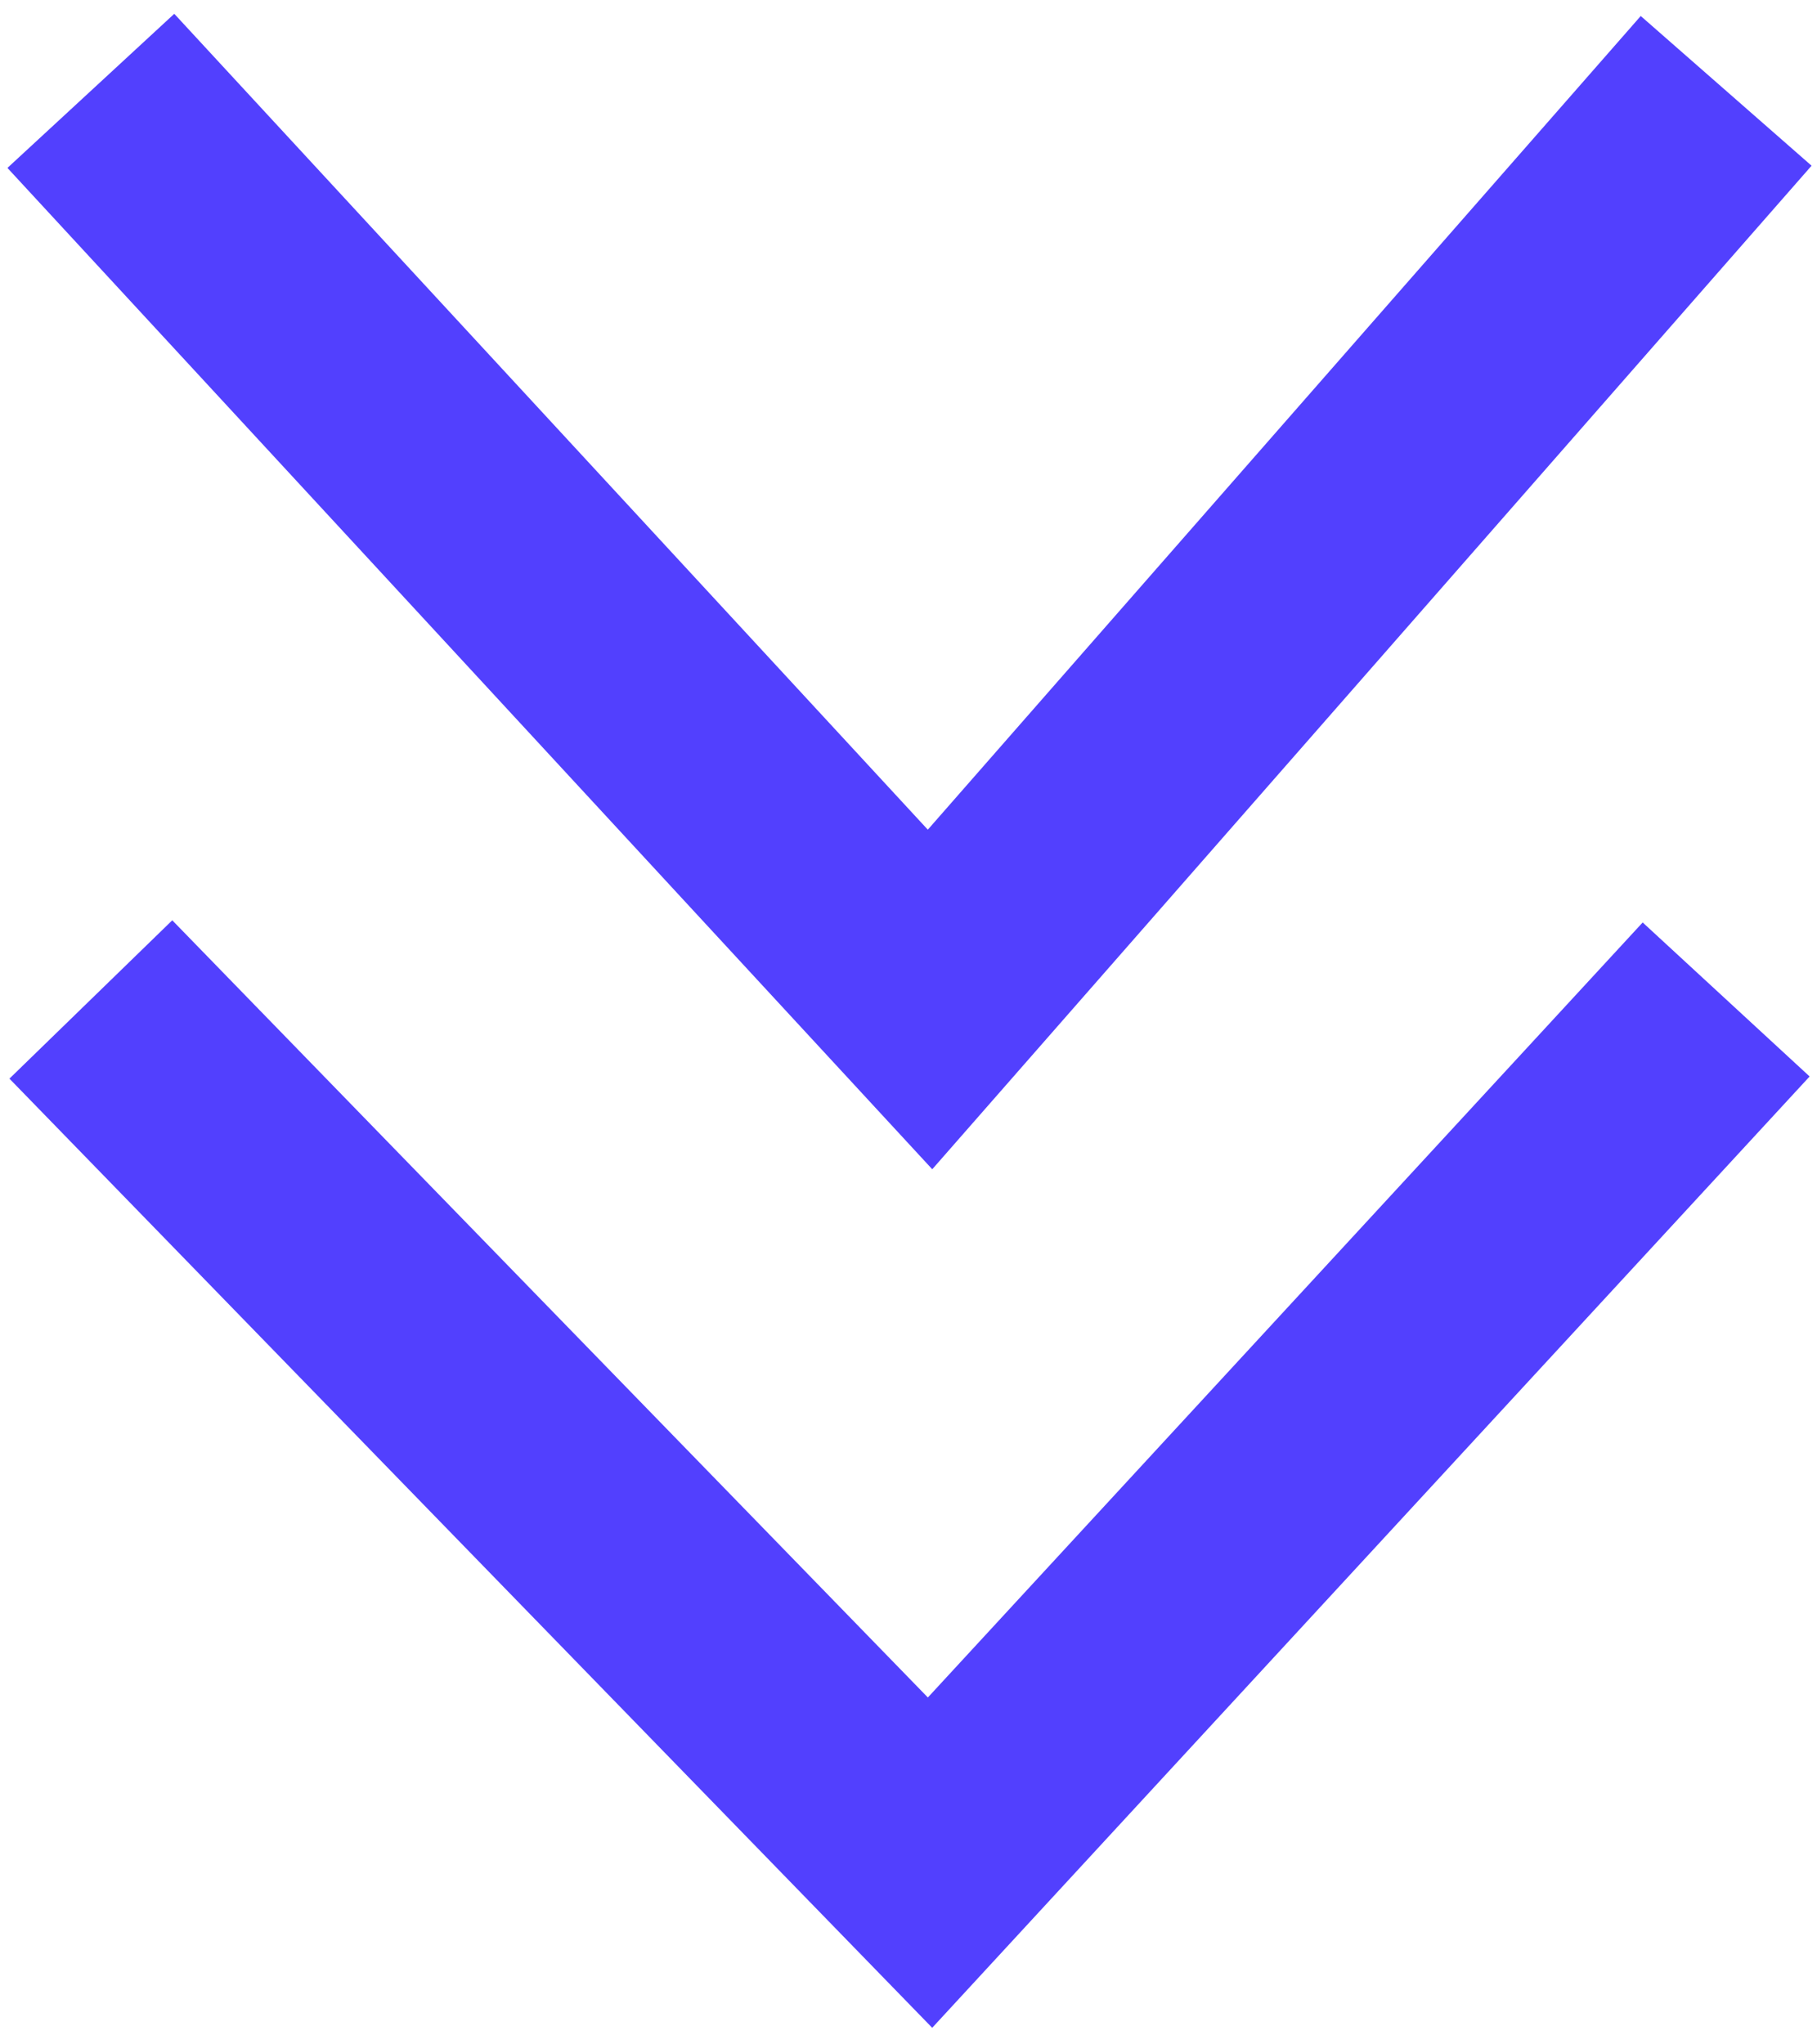 <svg width="40" height="45" viewBox="0 0 40 45" fill="none" xmlns="http://www.w3.org/2000/svg">
<path d="M2 22L20.474 41L38 22" stroke="#5240FE" stroke-width="5"/>
<path d="M2 2L20.474 22L38 2" stroke="#5240FE" stroke-width="5"/>
</svg>
